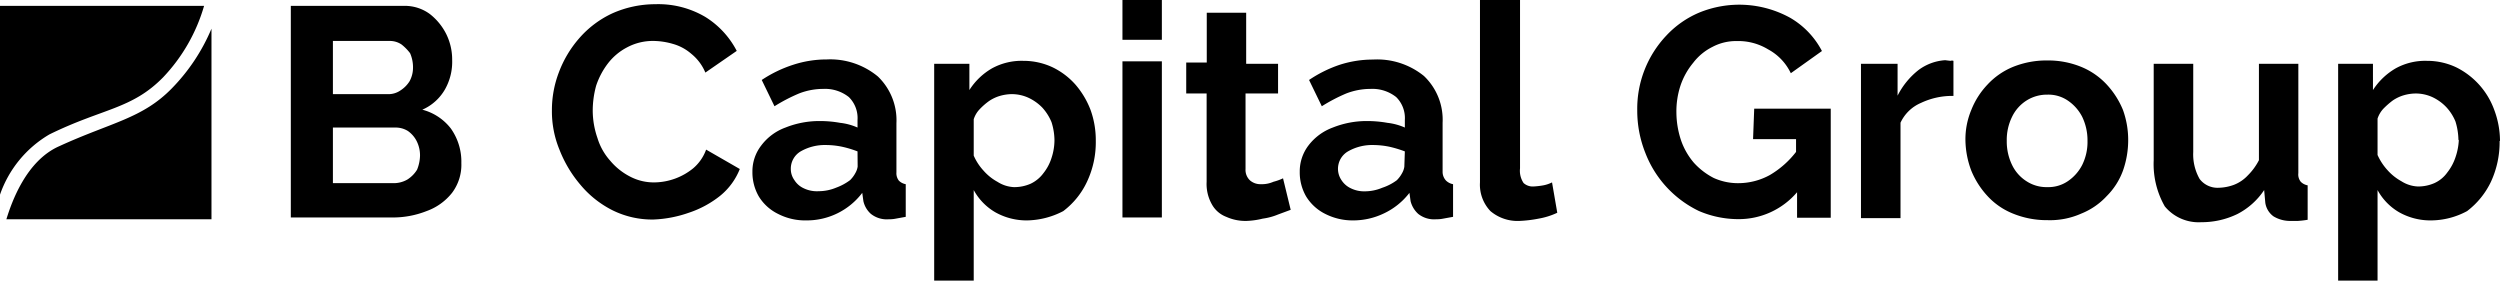 <svg id="Bold" xmlns="http://www.w3.org/2000/svg" viewBox="0 0 196 22"><path d="M0,15.26V.46H16A13.6,13.6,0,0,1,12.8,6.05c-2.46,2.52-4.74,2.43-8.93,4.49A8.82,8.82,0,0,0,0,15.26Zm4.65-3.8C2.05,12.6.91,15.86.5,17.19H16.58V2.25a15,15,0,0,1-3.1,4.67C11.16,9.3,8.75,9.58,4.65,11.46Zm30.7-1.38a4.49,4.49,0,0,1,.82,2.71,3.66,3.66,0,0,1-.73,2.33,4.47,4.47,0,0,1-2,1.43,7.17,7.17,0,0,1-2.64.5h-8V.46H31.7a3.3,3.3,0,0,1,2,.64A4.6,4.6,0,0,1,35,2.7a4.51,4.51,0,0,1,.45,2A4.38,4.38,0,0,1,34.89,7a3.8,3.8,0,0,1-1.78,1.6A4.15,4.15,0,0,1,35.35,10.08ZM26.1,7.38h4.28a1.64,1.64,0,0,0,1-.28,2.31,2.31,0,0,0,.73-.73,2.21,2.21,0,0,0,.27-1.1,2.73,2.73,0,0,0-.23-1.1,3.71,3.71,0,0,0-.68-.69,1.64,1.64,0,0,0-.91-.27H26.1Zm6.83,4.81a2.49,2.49,0,0,0-.27-1.14,2.17,2.17,0,0,0-.68-.78A1.81,1.81,0,0,0,31,10H26.1v4.36h4.78a2.14,2.14,0,0,0,1.05-.28,2.39,2.39,0,0,0,.77-.78A3.1,3.1,0,0,0,32.93,12.19ZM121,14.53a6,6,0,0,1-.78.09,1.06,1.06,0,0,1-.77-.27,1.72,1.72,0,0,1-.28-1.15V0h-3.14V14.3a3,3,0,0,0,.82,2.25,3.29,3.29,0,0,0,2.28.77,9.81,9.81,0,0,0,1.5-.18,5.69,5.69,0,0,0,1.46-.46l-.41-2.38A2.57,2.57,0,0,1,121,14.53Zm16.44-3.62h3.37v1a7.19,7.19,0,0,1-2.05,1.81,5.14,5.14,0,0,1-2.41.64,4.61,4.61,0,0,1-2-.41,5.48,5.48,0,0,1-1.55-1.19,5.43,5.43,0,0,1-1-1.74,7,7,0,0,1-.37-2.2,6.47,6.47,0,0,1,.32-2.11,5.58,5.58,0,0,1,1-1.79,4.3,4.3,0,0,1,1.5-1.24,3.94,3.94,0,0,1,1.91-.46,4.49,4.49,0,0,1,2.46.65,4.14,4.14,0,0,1,1.78,1.87L142.84,4a6.46,6.46,0,0,0-2.5-2.61A8.27,8.27,0,0,0,133.19,1a7.52,7.52,0,0,0-2.55,1.79,8.35,8.35,0,0,0-2.28,5.86A8.94,8.94,0,0,0,129,12a8.39,8.39,0,0,0,4.19,4.54,7.83,7.83,0,0,0,3.05.64,6,6,0,0,0,4.65-2.11v2h2.64V8.52h-6Zm58.53.14a7.4,7.4,0,0,1-.68,3.2,6.27,6.27,0,0,1-1.87,2.3,6,6,0,0,1-2.82.73,5,5,0,0,1-2.51-.64,4.49,4.49,0,0,1-1.69-1.74V22h-3.09V5h2.73V7.06a5.26,5.26,0,0,1,1.78-1.7,4.79,4.79,0,0,1,2.46-.59,5.32,5.32,0,0,1,2.27.5,6,6,0,0,1,3,3.35A7,7,0,0,1,196,11.05Zm-3.23-.1a5.14,5.14,0,0,0-.23-1.42,3.7,3.7,0,0,0-.73-1.14,3.63,3.63,0,0,0-1.09-.78,3.16,3.16,0,0,0-1.32-.28,3.49,3.49,0,0,0-.92.14,3.09,3.09,0,0,0-.86.41,6.43,6.43,0,0,0-.73.64,2.09,2.09,0,0,0-.46.78v2.85a4.45,4.45,0,0,0,.78,1.19,4.14,4.14,0,0,0,1.09.87,2.61,2.61,0,0,0,1.28.41,3.15,3.15,0,0,0,1.32-.27,2.51,2.51,0,0,0,1-.83,3.9,3.9,0,0,0,.64-1.19A4.81,4.81,0,0,0,192.77,11ZM70.47,14.16a1,1,0,0,0,.54.28V17l-.77.14a2.41,2.41,0,0,1-.55.05,2,2,0,0,1-1.41-.42,1.89,1.89,0,0,1-.59-1l-.09-.65a5.45,5.45,0,0,1-4.38,2.16A4.64,4.64,0,0,1,61,16.77a3.64,3.64,0,0,1-1.51-1.37,3.77,3.77,0,0,1-.5-1.93,3.3,3.3,0,0,1,.69-2.06A4.15,4.15,0,0,1,61.58,10a7.16,7.16,0,0,1,2.74-.51,8.91,8.91,0,0,1,1.54.14,4.59,4.59,0,0,1,1.37.37V9.4a2.31,2.31,0,0,0-.68-1.79,3,3,0,0,0-2-.64,5.23,5.23,0,0,0-1.91.36,13.34,13.34,0,0,0-1.92,1l-1-2.06a9.91,9.91,0,0,1,2.46-1.19,8.48,8.48,0,0,1,2.64-.42A5.86,5.86,0,0,1,68.83,6a4.76,4.76,0,0,1,1.45,3.66v3.85A.94.94,0,0,0,70.47,14.16Zm-3.24-2.29A8.19,8.19,0,0,0,66,11.5a6.29,6.29,0,0,0-1.23-.13,3.8,3.8,0,0,0-2,.5A1.57,1.57,0,0,0,62,13.25a1.48,1.48,0,0,0,.28.87,1.69,1.69,0,0,0,.73.64,2.37,2.37,0,0,0,1.18.23,3.57,3.57,0,0,0,1.37-.28,4.22,4.22,0,0,0,1.09-.59,2.37,2.37,0,0,0,.41-.55,1.43,1.43,0,0,0,.18-.51ZM152.5,4.72a3.91,3.91,0,0,0-2.1.78,6,6,0,0,0-1.63,2V5H145.9v12.1H149V9.62a3.11,3.11,0,0,1,1.6-1.55,5.72,5.72,0,0,1,2.55-.55V4.77a.33.33,0,0,0-.23,0ZM54.34,13.2a4.9,4.9,0,0,1-3,1.1,4,4,0,0,1-1.95-.46,5,5,0,0,1-1.55-1.24,4.73,4.73,0,0,1-1-1.78,6.6,6.6,0,0,1-.37-2.11,7.42,7.42,0,0,1,.27-2A6,6,0,0,1,47.64,5a4.53,4.53,0,0,1,1.51-1.28,4.28,4.28,0,0,1,2.09-.51,5.64,5.64,0,0,1,1.51.23,3.73,3.73,0,0,1,1.45.78,3.72,3.72,0,0,1,1.1,1.47l2.46-1.7A6.82,6.82,0,0,0,55.3,1.33a7.25,7.25,0,0,0-3.92-1A8.29,8.29,0,0,0,48,1.05,7.79,7.79,0,0,0,45.41,3a8.67,8.67,0,0,0-1.59,2.66,8.28,8.28,0,0,0-.55,3,7.88,7.88,0,0,0,.59,3.07,9.6,9.6,0,0,0,1.64,2.75,7.88,7.88,0,0,0,2.51,2,7,7,0,0,0,3.23.73A9.37,9.37,0,0,0,54,16.68a7.92,7.92,0,0,0,2.46-1.33A5.14,5.14,0,0,0,58,13.25l-2.64-1.52A3.45,3.45,0,0,1,54.34,13.2Zm112.1-4.58a6.92,6.92,0,0,1,.41,2.38,7.18,7.18,0,0,1-.41,2.38,5.45,5.45,0,0,1-1.28,2,5.49,5.49,0,0,1-2,1.37,6,6,0,0,1-2.64.51,7,7,0,0,1-2.69-.51,5.49,5.49,0,0,1-2-1.37,6.61,6.61,0,0,1-1.28-2,7,7,0,0,1-.46-2.38,5.94,5.94,0,0,1,.46-2.38,6.18,6.18,0,0,1,1.28-2,5.64,5.64,0,0,1,2-1.38,7,7,0,0,1,2.69-.5,6.83,6.83,0,0,1,2.64.5,5.64,5.64,0,0,1,2,1.38A6.61,6.61,0,0,1,166.44,8.62Zm-2.78,2.43a4.25,4.25,0,0,0-.41-1.88,3.41,3.41,0,0,0-1.14-1.29,2.7,2.7,0,0,0-1.59-.46,3,3,0,0,0-1.64.46,3.1,3.1,0,0,0-1.14,1.29,4.1,4.1,0,0,0-.41,1.88,4.21,4.21,0,0,0,.41,1.87,3.1,3.1,0,0,0,1.14,1.29,2.86,2.86,0,0,0,1.64.46,2.7,2.7,0,0,0,1.59-.46,3.41,3.41,0,0,0,1.14-1.29A4.06,4.06,0,0,0,163.66,11.05Zm-63.82,3.2a2.27,2.27,0,0,1-1,.19,1.24,1.24,0,0,1-.82-.28,1.12,1.12,0,0,1-.37-.91V7.33h2.55V5H97.7V1H94.61V4.9H93V7.33h1.6v6.92A3.24,3.24,0,0,0,95,16a2.16,2.16,0,0,0,1.14,1,3.65,3.65,0,0,0,1.59.32A6.1,6.1,0,0,0,99,17.14a4.75,4.75,0,0,0,1.19-.32l1-.37-.6-2.47A4.1,4.1,0,0,1,99.84,14.25Zm80.35-.68V5H177.1v7.56a4.69,4.69,0,0,1-.87,1.19,2.94,2.94,0,0,1-1.09.74,3.65,3.65,0,0,1-1.19.23,1.76,1.76,0,0,1-1.5-.69,3.89,3.89,0,0,1-.5-2.11V5h-3.1v7.56a6.69,6.69,0,0,0,.87,3.62,3.44,3.44,0,0,0,2.87,1.24,6.39,6.39,0,0,0,2.82-.64,5.59,5.59,0,0,0,2.1-1.88l.09,1a1.6,1.6,0,0,0,.64,1.06,2.5,2.5,0,0,0,1.36.36c.14,0,.32,0,.55,0a6.79,6.79,0,0,0,.77-.09V14.53a1,1,0,0,1-.54-.28A.91.91,0,0,1,180.19,13.57Zm-66.82.59a1.07,1.07,0,0,0,.55.28V17l-.77.14a2.41,2.41,0,0,1-.55.05,2,2,0,0,1-1.41-.42,2,2,0,0,1-.6-1l-.09-.65a5.44,5.44,0,0,1-2,1.61,5.55,5.55,0,0,1-2.41.55,4.72,4.72,0,0,1-2.19-.51,3.67,3.67,0,0,1-1.5-1.37,3.77,3.77,0,0,1-.5-1.93,3.35,3.35,0,0,1,.68-2.06A4.23,4.23,0,0,1,104.49,10a7.14,7.14,0,0,1,2.73-.51,9,9,0,0,1,1.55.14,4.68,4.68,0,0,1,1.37.37V9.4a2.31,2.31,0,0,0-.68-1.79,3,3,0,0,0-2-.64,5.29,5.29,0,0,0-1.92.36,13.27,13.27,0,0,0-1.91,1l-1-2.06A9.91,9.91,0,0,1,105,5.09a8.43,8.43,0,0,1,2.64-.42,5.81,5.81,0,0,1,4,1.29,4.73,4.73,0,0,1,1.46,3.66v3.85A1,1,0,0,0,113.37,14.16Zm-3.23-2.29a9,9,0,0,0-1.23-.37,6.44,6.44,0,0,0-1.23-.13,3.8,3.8,0,0,0-2,.5,1.58,1.58,0,0,0-.51,2.25,1.75,1.75,0,0,0,.73.64A2.35,2.35,0,0,0,107,15a3.53,3.53,0,0,0,1.37-.28,4,4,0,0,0,1.14-.59,2.37,2.37,0,0,0,.41-.55,1.43,1.43,0,0,0,.18-.51ZM85.5,8.62a7,7,0,0,1,.41,2.43,7.26,7.26,0,0,1-.69,3.2,6.14,6.14,0,0,1-1.86,2.3,6.33,6.33,0,0,1-2.83.73,5,5,0,0,1-2.5-.64,4.49,4.49,0,0,1-1.69-1.74V22h-3.1V5H76V7.06a5.15,5.15,0,0,1,1.77-1.7,4.82,4.82,0,0,1,2.46-.59,5.36,5.36,0,0,1,2.28.5,5.71,5.71,0,0,1,1.82,1.38A6.69,6.69,0,0,1,85.5,8.62ZM82.67,11a4.8,4.8,0,0,0-.23-1.42,3.87,3.87,0,0,0-.72-1.14,3.68,3.68,0,0,0-1.1-.78,3.13,3.13,0,0,0-1.32-.28,3.48,3.48,0,0,0-.91.14,3,3,0,0,0-.86.41,5.07,5.07,0,0,0-.73.64,2,2,0,0,0-.46.78v2.85a4.22,4.22,0,0,0,.78,1.19,4,4,0,0,0,1.09.87,2.61,2.61,0,0,0,1.27.41,3.16,3.16,0,0,0,1.33-.27,2.66,2.66,0,0,0,1-.83,3.67,3.67,0,0,0,.63-1.19A4.49,4.49,0,0,0,82.67,11ZM88,3.12h3.09V0H88Zm0,13.93h3.09V4.81H88Z"/></svg>